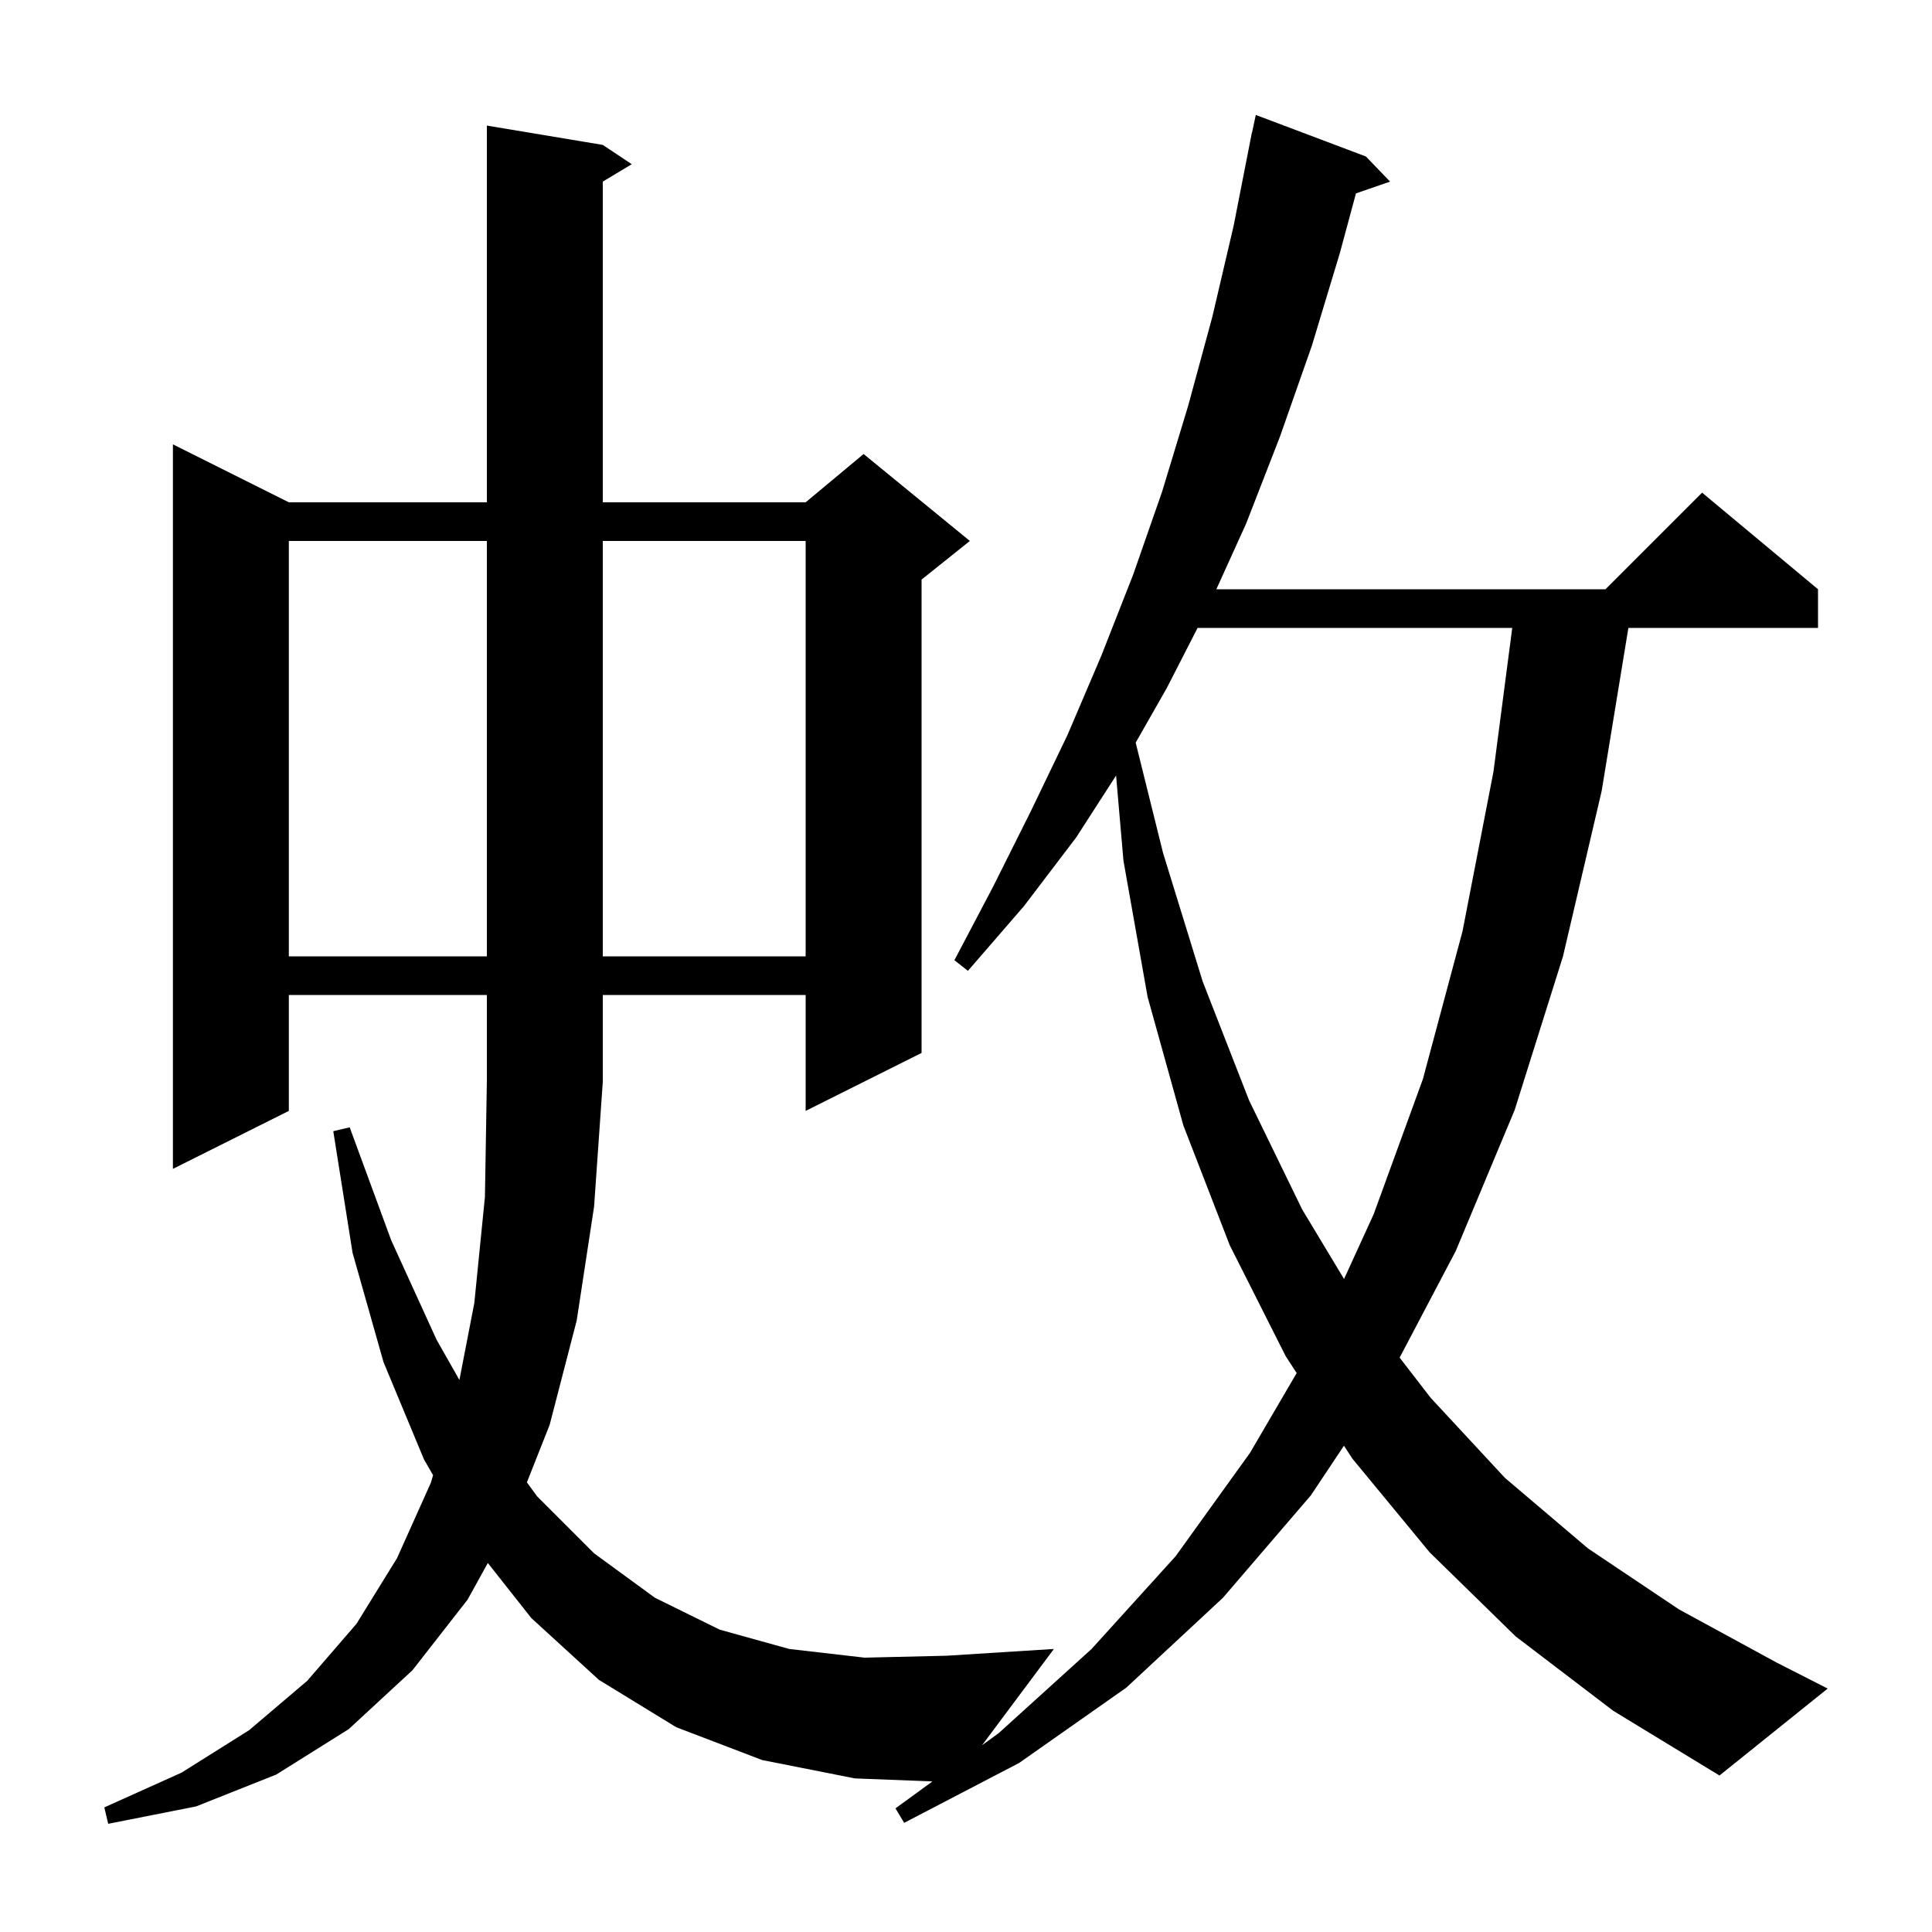 <svg xmlns="http://www.w3.org/2000/svg" xmlns:xlink="http://www.w3.org/1999/xlink" version="1.1" baseProfile="full" viewBox="0 0 200 200" width="200" height="200"><g fill="currentColor"><path d="M 156.9 169.4 L 148.0 160.7 L 140.0 151.0 L 139.127 149.659 L 135.7 154.8 L 126.6 165.4 L 116.6 174.7 L 105.5 182.5 L 93.6 188.7 L 92.7 187.2 L 96.525 184.412 L 88.5 184.1 L 78.9 182.2 L 70.0 178.8 L 62.0 173.9 L 55.0 167.5 L 50.501 161.801 L 48.4 165.6 L 42.7 172.9 L 36.1 179.0 L 28.6 183.7 L 20.3 187.0 L 11.2 188.8 L 10.8 187.1 L 18.8 183.5 L 25.8 179.1 L 31.8 174.0 L 36.9 168.1 L 41.1 161.3 L 44.6 153.5 L 44.833 152.71 L 43.9 151.1 L 39.7 141.0 L 36.5 129.7 L 34.5 117.1 L 36.2 116.7 L 40.5 128.4 L 45.2 138.7 L 47.558 142.851 L 49.1 134.9 L 50.2 123.9 L 50.4 111.9 L 50.4 103.0 L 29.9 103.0 L 29.9 115.0 L 17.9 121.0 L 17.9 46.0 L 29.9 52.0 L 50.4 52.0 L 50.4 13.0 L 62.4 15.0 L 65.4 17.0 L 62.4 18.8 L 62.4 52.0 L 83.4 52.0 L 89.4 47.0 L 100.4 56.0 L 95.4 60.0 L 95.4 109.0 L 83.4 115.0 L 83.4 103.0 L 62.4 103.0 L 62.4 112.0 L 61.5 124.9 L 59.7 136.7 L 56.9 147.5 L 54.544 153.453 L 55.6 154.9 L 61.5 160.8 L 67.8 165.4 L 74.5 168.7 L 81.7 170.7 L 89.5 171.6 L 98.0 171.4 L 109.1 170.7 L 101.66 180.669 L 103.4 179.4 L 113.0 170.7 L 121.7 161.1 L 129.4 150.4 L 134.231 142.138 L 133.1 140.4 L 127.3 128.9 L 122.5 116.5 L 118.8 103.2 L 116.3 89.1 L 115.536 80.285 L 111.4 86.7 L 106.0 93.8 L 100.2 100.5 L 98.8 99.4 L 102.8 91.8 L 106.7 84.0 L 110.5 76.1 L 114.0 67.9 L 117.3 59.5 L 120.3 50.9 L 123.0 42.0 L 125.5 32.8 L 127.7 23.4 L 129.404 14.701 L 129.4 14.7 L 129.448 14.476 L 129.6 13.7 L 129.614 13.703 L 130.0 11.9 L 141.4 16.2 L 143.9 18.8 L 140.369 20.02 L 138.7 26.2 L 135.8 35.8 L 132.5 45.2 L 129.0 54.2 L 125.916 61.0 L 166.2 61.0 L 176.2 51.0 L 188.2 61.0 L 188.2 65.0 L 168.57 65.0 L 165.8 81.9 L 161.8 99.0 L 156.8 114.9 L 150.7 129.5 L 144.89 140.54 L 148.1 144.7 L 155.8 153.0 L 164.4 160.3 L 173.8 166.6 L 183.9 172.1 L 189.2 174.8 L 178.0 183.8 L 167.0 177.1 Z M 123.974 65.0 L 120.8 71.2 L 117.565 76.88 L 120.4 88.3 L 124.5 101.6 L 129.3 113.9 L 134.8 125.2 L 139.135 132.402 L 142.2 125.7 L 147.3 111.7 L 151.4 96.4 L 154.6 79.9 L 156.547 65.0 Z M 29.9 56.0 L 29.9 99.0 L 50.4 99.0 L 50.4 56.0 Z M 62.4 56.0 L 62.4 99.0 L 83.4 99.0 L 83.4 56.0 Z "/></g></svg>